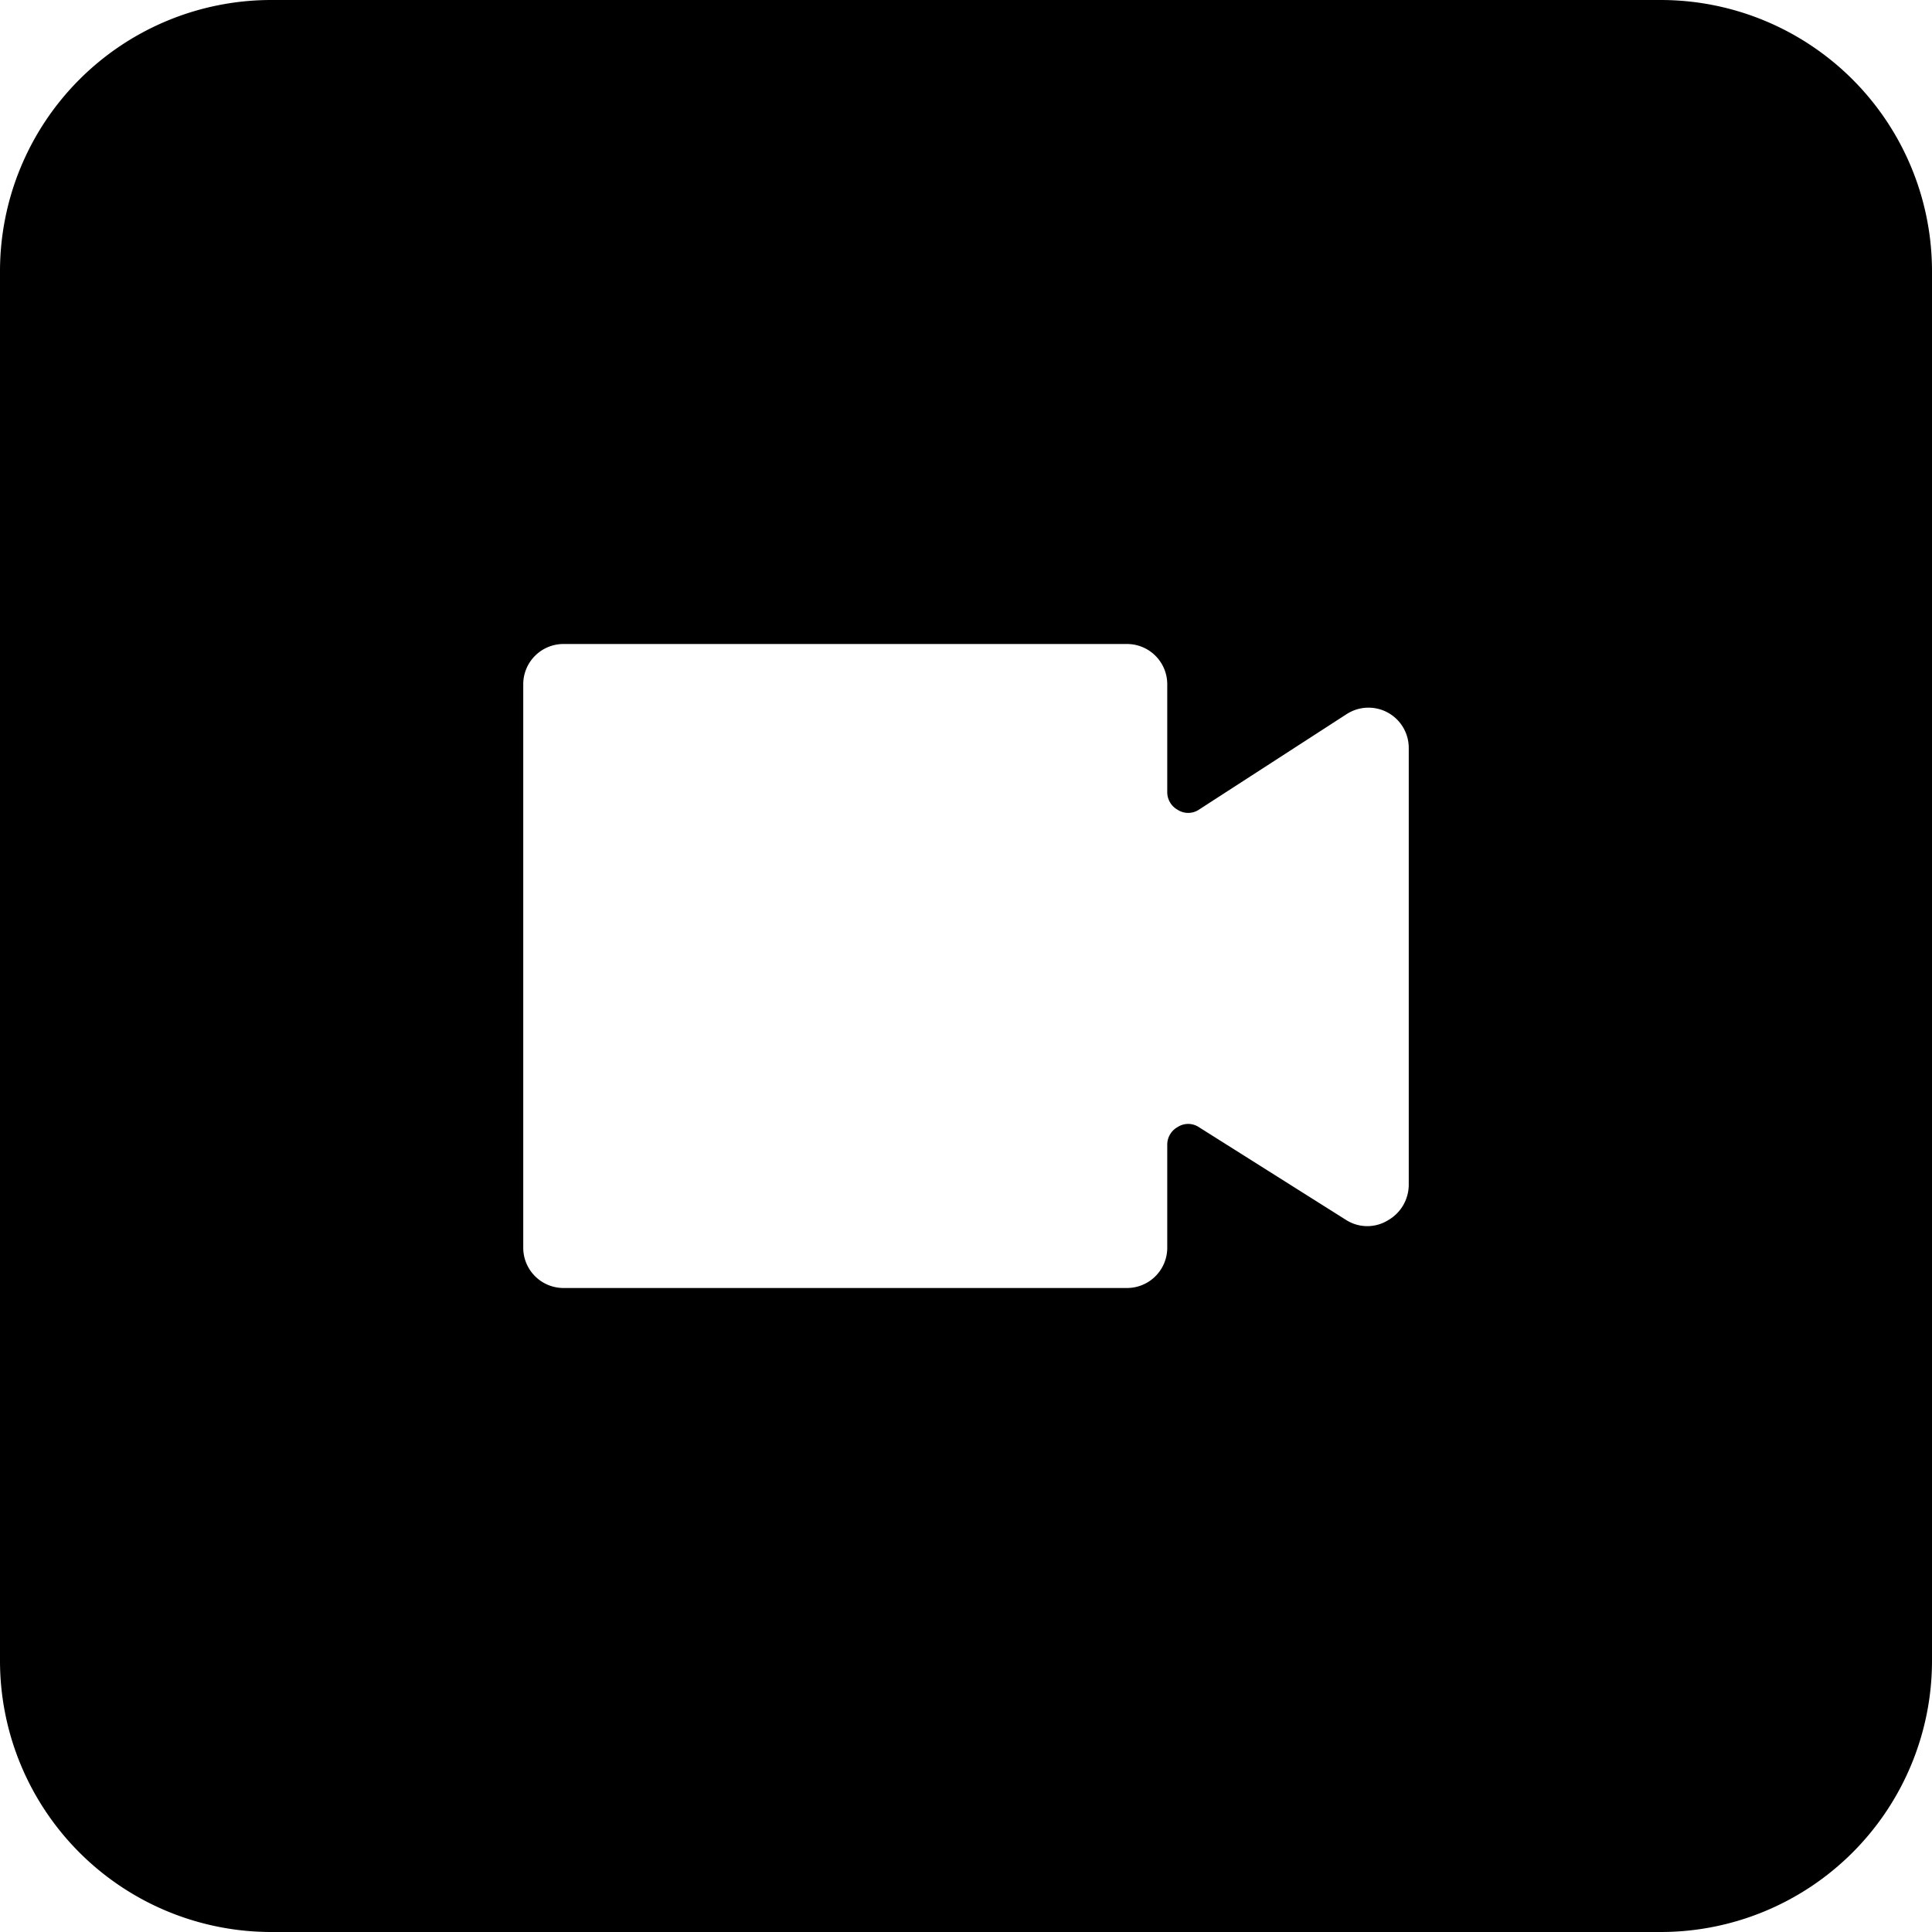 <svg xmlns="http://www.w3.org/2000/svg" viewBox="0 0 24 24"><path d="M20.63 0H3.37A3.37 3.37 0 0 0 0 3.37v17.26A3.37 3.37 0 0 0 3.37 24h17.26A3.37 3.37 0 0 0 24 20.63V3.37A3.37 3.37 0 0 0 20.63 0ZM17.5 14.72a0.51 0.51 0 0 1 -0.26 0.44 0.49 0.49 0 0 1 -0.51 0L14.89 14a0.24 0.24 0 0 0 -0.26 0 0.25 0.25 0 0 0 -0.13 0.22v1.28a0.5 0.5 0 0 1 -0.5 0.5H7a0.5 0.5 0 0 1 -0.5 -0.5v-7A0.5 0.5 0 0 1 7 8h7a0.5 0.5 0 0 1 0.5 0.5v1.34a0.25 0.25 0 0 0 0.13 0.22 0.24 0.24 0 0 0 0.26 0l1.84 -1.19a0.5 0.5 0 0 1 0.77 0.42Z" fill="#000000" stroke-width="1"></path></svg>